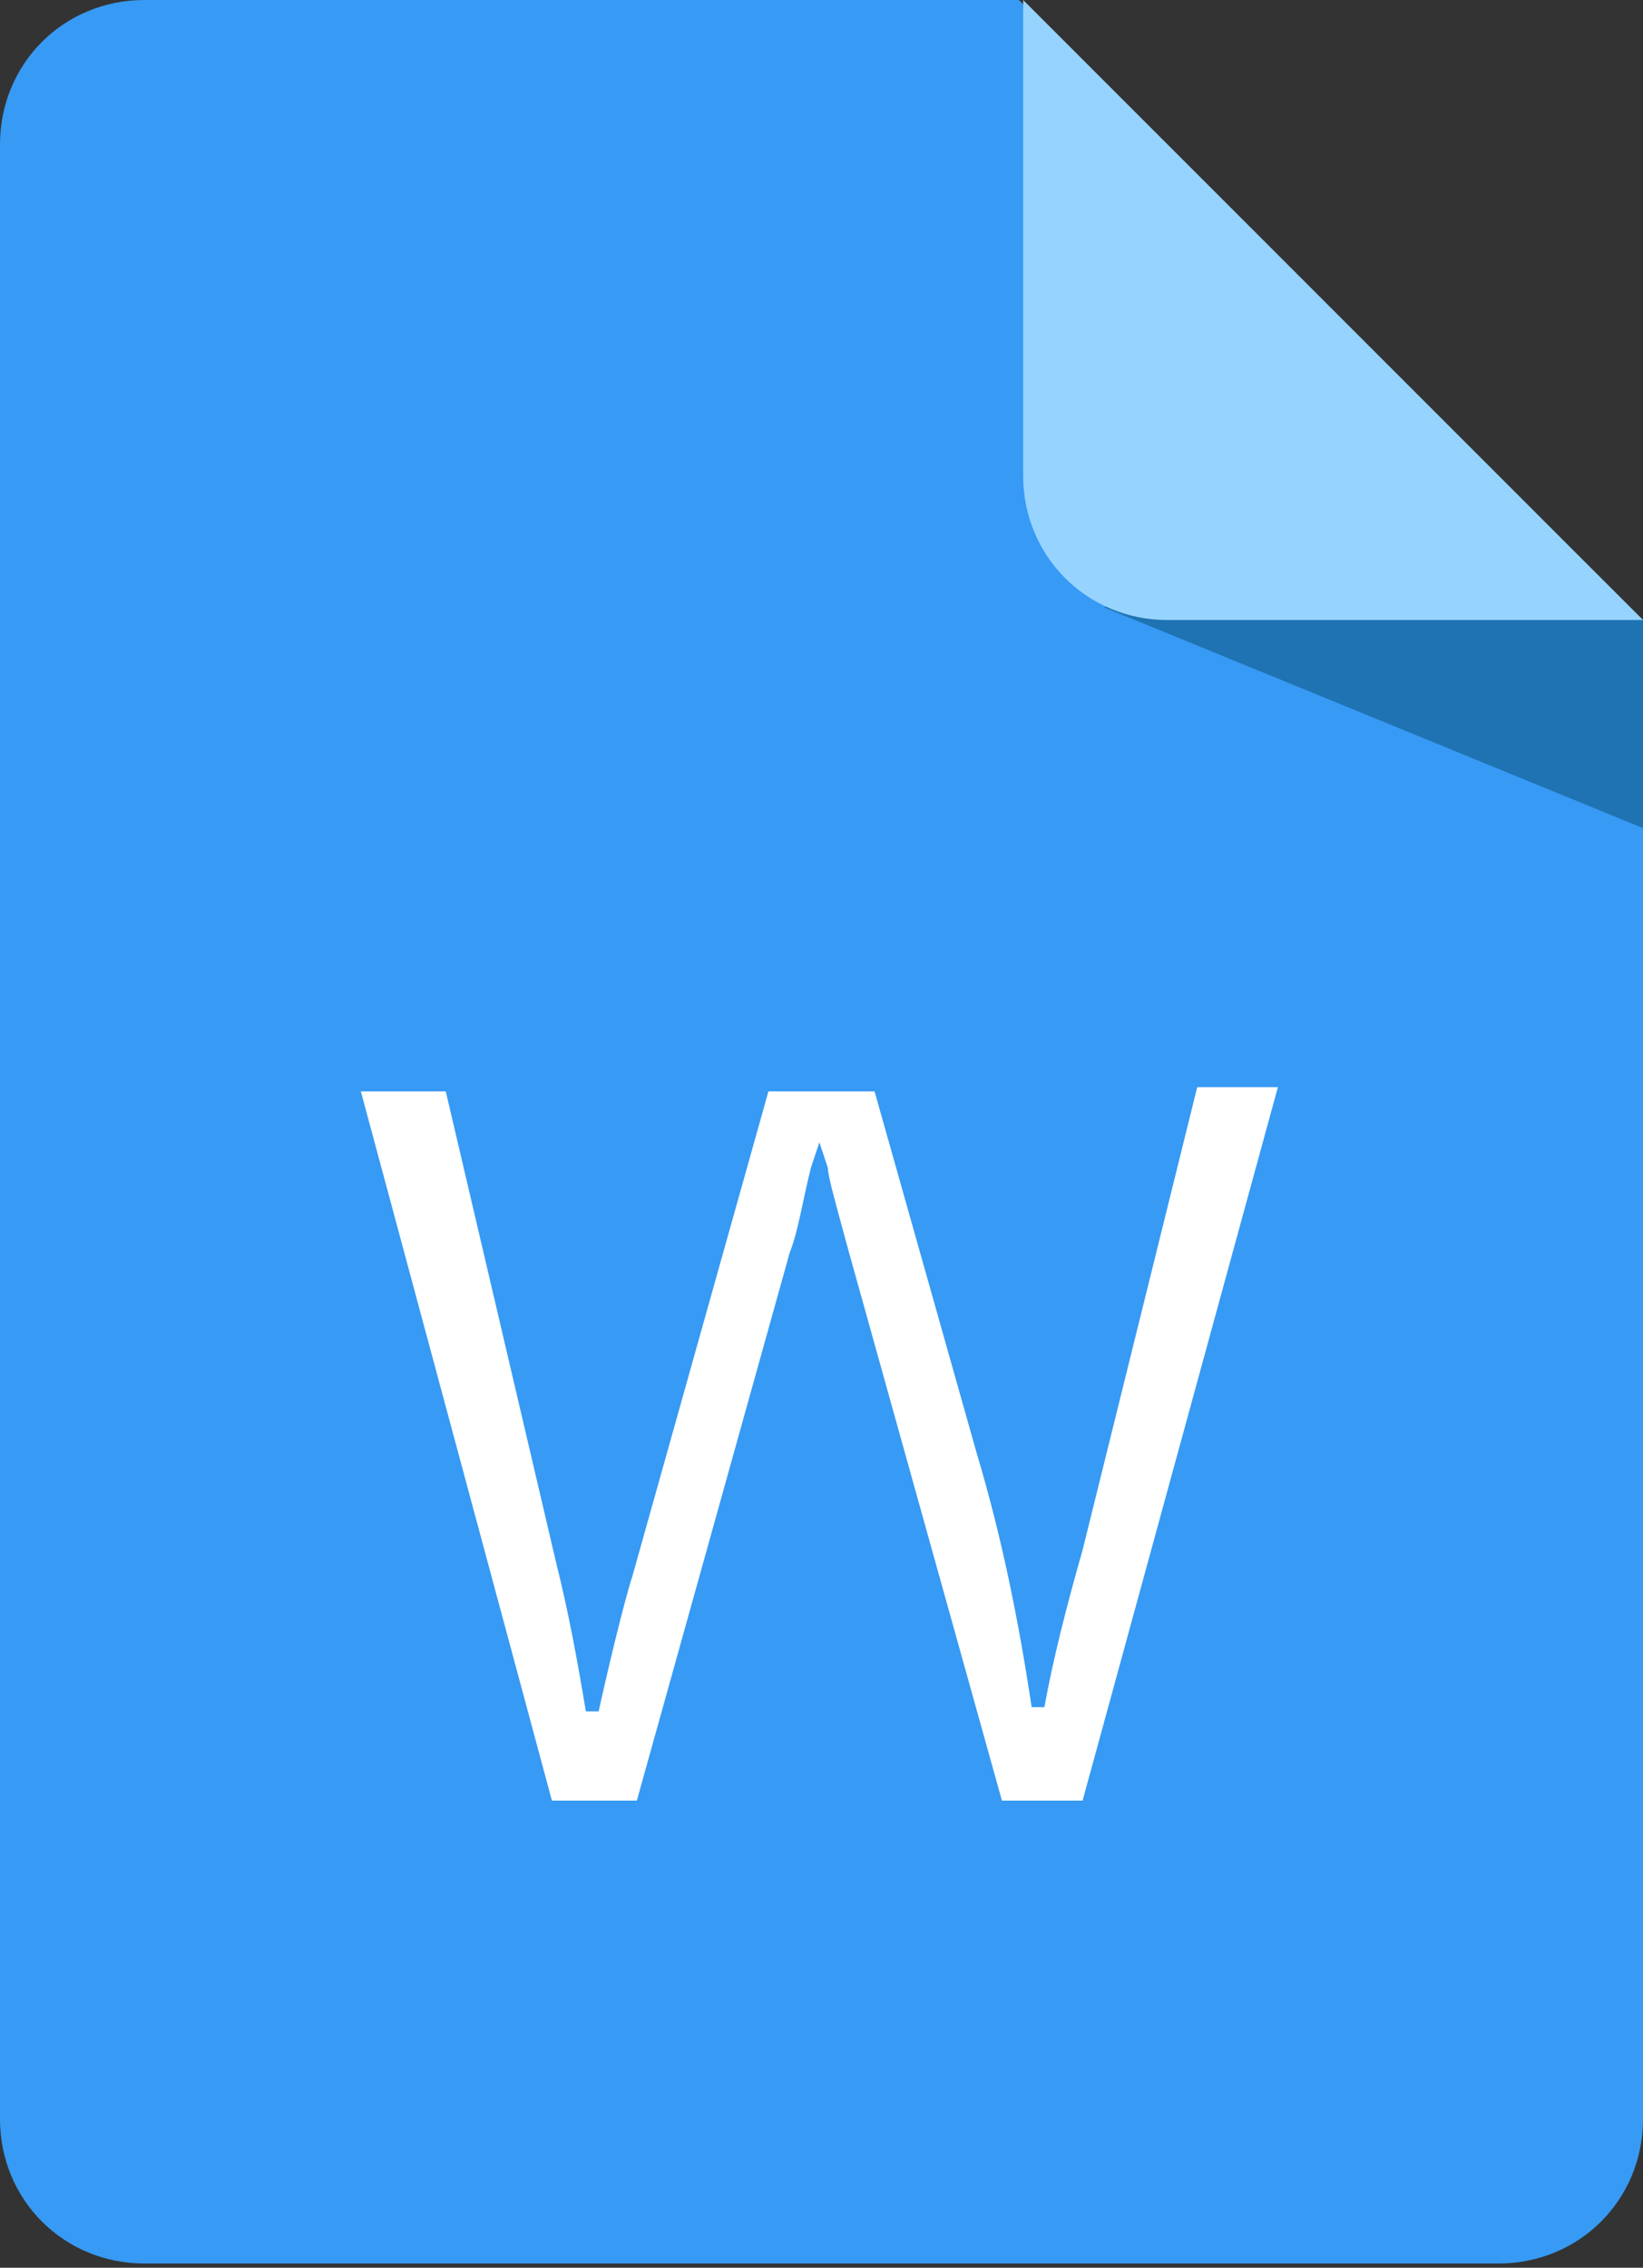 <?xml version="1.0" encoding="utf-8"?>
<!-- Generator: Adobe Illustrator 22.0.0, SVG Export Plug-In . SVG Version: 6.00 Build 0)  -->
<svg version="1.1" id="icon" xmlns="http://www.w3.org/2000/svg" xmlns:xlink="http://www.w3.org/1999/xlink" x="0px" y="0px"
	 viewBox="0 0 38.7 53.4" style="enable-background:new 0 0 38.7 53.4;" xml:space="preserve">
<rect x="0" y="0" width="38.7" height="53.4" fill="#333333" stroke="none"/>
<style type="text/css">
	.st0{fill:#F98526;}
	.st1{fill:#D1620F;}
	.st2{fill:#FFB980;}
	.st3{fill:#FFFFFF;}
	.st4{fill:#518EF8;}
	.st5{fill:#3A5BBC;}
	.st6{fill:#ACD1FC;}
	.st7{fill:#FC7251;}
	.st8{fill:#CE3D32;}
	.st9{fill:#FFA492;}
	.st10{fill:#37C3A4;}
	.st11{fill:#198E6F;}
	.st12{fill:#BDEBD7;}
	.st13{fill:#379AF4;}
	.st14{fill:#1F73B2;}
	.st15{fill:#97D3FF;}
	.st16{fill:#999999;}
	.st17{fill:#FF777E;}
	.st18{fill:#DC4436;}
	.st19{fill:#A51919;}
	.st20{fill:#EF8686;}
</style>
<g>
	<path class="st0" d="M38.7,115.1v35.3c0,1.9-1.5,3.4-3.4,3.4H3.4c-1.9,0-3.4-1.5-3.4-3.4v-46.5c0-1.9,1.5-3.4,3.4-3.4H24
		L38.7,115.1z"/>
	<polygon class="st1" points="26,114.8 38.7,120 38.7,115.1 31.5,113 	"/>
	<path class="st2" d="M38.7,115.1H27.5c-1.9,0-3.4-1.5-3.4-3.4v-11.2L38.7,115.1z"/>
	<path class="st3" d="M17.1,143c0,0-0.1,0-0.1,0c-0.3-0.1-0.5-0.5-0.4-0.8l4.2-15.7c0.1-0.3,0.4-0.5,0.7-0.5c0,0,0.1,0,0.1,0
		c0.2,0,0.3,0.1,0.4,0.3c0.1,0.1,0.1,0.3,0,0.5l-4.2,15.8C17.7,142.9,17.4,143,17.1,143L17.1,143z M25.1,141c-0.2,0-0.3-0.1-0.4-0.2
		c-0.3-0.3-0.3-0.6,0-0.9l5.3-5.3l-5.3-5.3c-0.3-0.3-0.3-0.6,0-0.9c0.1-0.1,0.3-0.2,0.4-0.2s0.3,0.1,0.4,0.2l5.8,5.8
		c0.1,0.1,0.2,0.3,0.2,0.4c0,0.1-0.1,0.3-0.2,0.4l-5.8,5.8C25.4,140.9,25.2,141,25.1,141z M13.6,141c-0.2,0-0.3-0.1-0.4-0.2L7.3,135
		c-0.1-0.1-0.2-0.3-0.2-0.4c0-0.2,0.1-0.3,0.2-0.4l5.8-5.8c0.1-0.1,0.3-0.2,0.4-0.2s0.3,0.1,0.4,0.2c0.3,0.3,0.3,0.6,0,0.9l-5.3,5.3
		l5.3,5.3c0.3,0.3,0.3,0.6,0,0.9C13.9,140.9,13.7,141,13.6,141z"/>
</g>
<g>
	<path class="st4" d="M137.7,115.1v35.3c0,1.9-1.5,3.4-3.4,3.4h-31.8c-1.9,0-3.4-1.5-3.4-3.4v-46.5c0-1.9,1.5-3.4,3.4-3.4h20.6
		L137.7,115.1z"/>
	<polygon class="st5" points="125.1,114.8 137.7,120 137.7,115.1 130.5,113 	"/>
	<path class="st6" d="M137.7,115.1h-11.2c-1.9,0-3.4-1.5-3.4-3.4v-11.2L137.7,115.1z"/>
	<path class="st3" d="M108.6,143.4c-0.7,0-1.3-0.6-1.3-1.3V127c0-0.7,0.6-1.3,1.3-1.3h19.6c0.7,0,1.3,0.6,1.3,1.3v15.1
		c0,0.7-0.6,1.3-1.3,1.3H108.6z M108.3,138.5v3.8h20.1v-3.8l-4.8-4.8l-3,3l1.2,1.2c0.2,0.2,0.2,0.5,0,0.7c-0.1,0.1-0.2,0.2-0.4,0.2
		c-0.1,0-0.3-0.1-0.4-0.2l-6.4-6.4L108.3,138.5z M123.6,132.5c0.1,0,0.3,0.1,0.4,0.1l4.4,4.4v-10.3h-20.1v10.3l5.9-5.9
		c0.1-0.1,0.3-0.2,0.4-0.2c0.2,0,0.3,0.1,0.4,0.1l4.9,4.9l3.4-3.4C123.4,132.6,123.5,132.5,123.6,132.5L123.6,132.5z"/>
</g>
<g>
	<path class="st7" d="M137.7,14.6v35.3c0,1.9-1.5,3.4-3.4,3.4h-31.8c-1.9,0-3.4-1.5-3.4-3.4V3.4c0-1.9,1.5-3.4,3.4-3.4h20.6
		L137.7,14.6z"/>
	<polygon class="st8" points="125.1,14.3 137.7,19.5 137.7,14.6 130.5,12.5 	"/>
	<path class="st9" d="M137.7,14.6h-11.2c-1.9,0-3.4-1.5-3.4-3.4V0L137.7,14.6z"/>
	<g>
		<path class="st3" d="M128.1,32.2c-0.7-3.7-3.4-6.6-6.9-7.6v-1.3c4.3,1.1,7.5,4.5,8.2,8.9H128.1z"/>
		<path class="st3" d="M118.4,45.1c-6.1,0-11.1-5-11.1-11.1c0-5.9,4.7-10.8,10.6-11.1v12.5h11.5C128.7,40.9,124,45.1,118.4,45.1z
			 M116.1,24.5c-4.4,1.1-7.5,5-7.5,9.6c0,5.4,4.4,9.9,9.9,9.9c4.2,0,7.9-2.6,9.3-6.6l0.2-0.7h-11.2V24.3L116.1,24.5z"/>
	</g>
</g>
<g>
	<path class="st10" d="M236.6,14.6v35.3c0,1.9-1.5,3.4-3.4,3.4h-31.8c-1.9,0-3.4-1.5-3.4-3.4V3.4c0-1.9,1.5-3.4,3.4-3.4H222
		L236.6,14.6z"/>
	<polygon class="st11" points="224,14.3 236.6,19.5 236.6,14.6 229.5,12.5 	"/>
	<path class="st12" d="M236.6,14.6h-11.2c-1.9,0-3.4-1.5-3.4-3.4V0L236.6,14.6z"/>
	<g>
		<path class="st3" d="M226.1,43.2h-2.3l-15.2-18.3h2.3L226.1,43.2z"/>
		<path class="st3" d="M208.5,43.2h2.3l15.2-18.3h-2.3L208.5,43.2z"/>
	</g>
</g>
<g>
	<path class="st13" d="M38.7,14.6v35.3c0,1.9-1.5,3.4-3.4,3.4H3.4c-1.9,0-3.4-1.5-3.4-3.4V3.4C0,1.5,1.5,0,3.4,0H24L38.7,14.6z"/>
	<polygon class="st14" points="26,14.3 38.7,19.5 38.7,14.6 31.5,12.5 	"/>
	<path class="st15" d="M38.7,14.6H27.5c-1.9,0-3.4-1.5-3.4-3.4V0L38.7,14.6z"/>
	<path class="st3" d="M23.6,42.4L20,29.5c-0.3-1.1-0.5-1.8-0.5-2l-0.2-0.6l-0.2,0.6c-0.2,0.8-0.3,1.5-0.5,2L15,42.4H13L8.5,25.7h2
		l2.6,11.1c0.3,1.2,0.5,2.3,0.7,3.5l0.3,0c0.4-1.8,0.7-2.9,0.8-3.2l3.2-11.4h2.5l2.4,8.5c0.6,2,1,4,1.3,6l0.3,0
		c0.2-1.1,0.5-2.3,0.9-3.7l2.7-10.9h1.9l-4.6,16.8H23.6z"/>
</g>
<g>
	<circle class="st16" cx="206.9" cy="127.2" r="1.7"/>
	<circle class="st16" cx="217.3" cy="127.2" r="1.7"/>
	<circle class="st16" cx="227.7" cy="127.2" r="1.7"/>
</g>
<g>
	<g>
		<polygon class="st17" points="-121.9,-157.6 -130.1,-151.8 -130.1,-163.4 		"/>
		<polygon class="st17" points="-106.6,-157.6 -114.7,-151.8 -114.7,-163.4 		"/>
		<polygon class="st17" points="-91.2,-157.6 -99.3,-151.8 -99.3,-163.4 		"/>
		<polygon class="st17" points="-75.9,-157.6 -84,-151.8 -84,-163.4 		"/>
		<polygon class="st17" points="-60.5,-157.6 -68.6,-151.8 -68.6,-163.4 		"/>
		<polygon class="st17" points="-45.2,-157.6 -53.3,-151.8 -53.3,-163.4 		"/>
		<polygon class="st17" points="-29.8,-157.6 -37.9,-151.8 -37.9,-163.4 		"/>
		<polygon class="st17" points="-14.5,-157.6 -22.6,-151.8 -22.6,-163.4 		"/>
	</g>
	<g>
		<path class="st18" d="M-203.2-188.3v89.9c0,4.8-3.9,8.8-8.8,8.8h-80.9c-4.8,0-8.8-3.9-8.8-8.8v-118.4c0-4.8,3.9-8.8,8.8-8.8h52.4
			L-203.2-188.3z"/>
		<polygon class="st19" points="-235.3,-189.1 -203.2,-175.9 -203.2,-188.3 -221.4,-193.7 		"/>
		<path class="st20" d="M-203.2-188.3h-28.5c-4.8,0-8.8-3.9-8.8-8.8v-28.5L-203.2-188.3z"/>
		<g>
			<polygon class="st3" points="-226.8,-135.3 -226.8,-135.3 -226.8,-135.3 			"/>
			<path class="st3" d="M-226-133.9c-0.1-0.4-0.4-1-0.8-1.3h0c-1.1-1-3.4-1.6-7-1.6c-2.4,0-5.3,0.2-8.4,0.6
				c-1.4-0.8-2.8-1.6-3.9-2.6c-3-2.7-5.5-6.5-7-10.7c0.1-0.4,0.2-0.7,0.3-1.1c0,0,1.7-9.3,1.2-12.5c0-0.3-0.1-0.6-0.2-0.9l-0.1-0.4
				c-0.5-1-1.4-2.1-2.8-2.1l-0.8,0c-1.6,0-2.8,0.8-3.2,2c-1,3.7,0,9.2,1.9,16.3l-0.5,1.2c-1.4,3.3-3.1,6.5-4.6,9.4l-0.2,0.4
				c-1.4,2.6-2.8,5.2-4.3,7.8l-1.3,0.7c-0.1,0.1-2.4,1.3-2.9,1.6c-4.6,2.7-7.6,5.7-8.1,8.2c-0.2,0.8,0,1.8,0.8,2.2l1.3,0.6
				c0.6,0.3,1.2,0.4,1.8,0.4c3.3,0,7.1-4,12.3-12.9c6.2-2,12.5-3.4,18.9-4.4c4.6,2.5,10.2,4.3,13.8,4.3c0.6,0,1.2-0.1,1.6-0.2
				c0.6-0.2,1.2-0.5,1.6-1.1C-226-131.1-225.8-132.5-226-133.9z M-275.7-118.2L-275.7-118.2c0.6-1.6,3-4.8,6.5-7.6
				c0.2-0.2,0.8-0.7,1.3-1.1C-271.6-121.2-274-118.9-275.7-118.2z M-255-164.9c1.1,0,1.7,2.6,1.7,5c0.1,2.4-0.5,4.1-1.3,5.4
				c-0.6-1.9-0.9-4.8-0.9-6.8C-255.4-161.2-255.5-164.9-255-164.9z M-261.1-131.6c0.7-1.3,1.5-2.6,2.3-4.1c1.5-2.8,2.8-5.6,4-8.5
				c1.8,3.2,4,5.9,6.6,8c0.3,0.3,0.7,0.5,1,0.8C-252.6-134.4-257.1-133.1-261.1-131.6z M-227.8-131.9L-227.8-131.9
				c-0.3,0.2-1.2,0.3-1.8,0.3c-1.9,0-4.3-0.9-7.6-2.3c1.3-0.1,2.4-0.1,3.5-0.1c1.9,0,2.5,0,4.4,0.5
				C-227.5-133.1-227.5-132.1-227.8-131.9z"/>
		</g>
	</g>
</g>
</svg>
